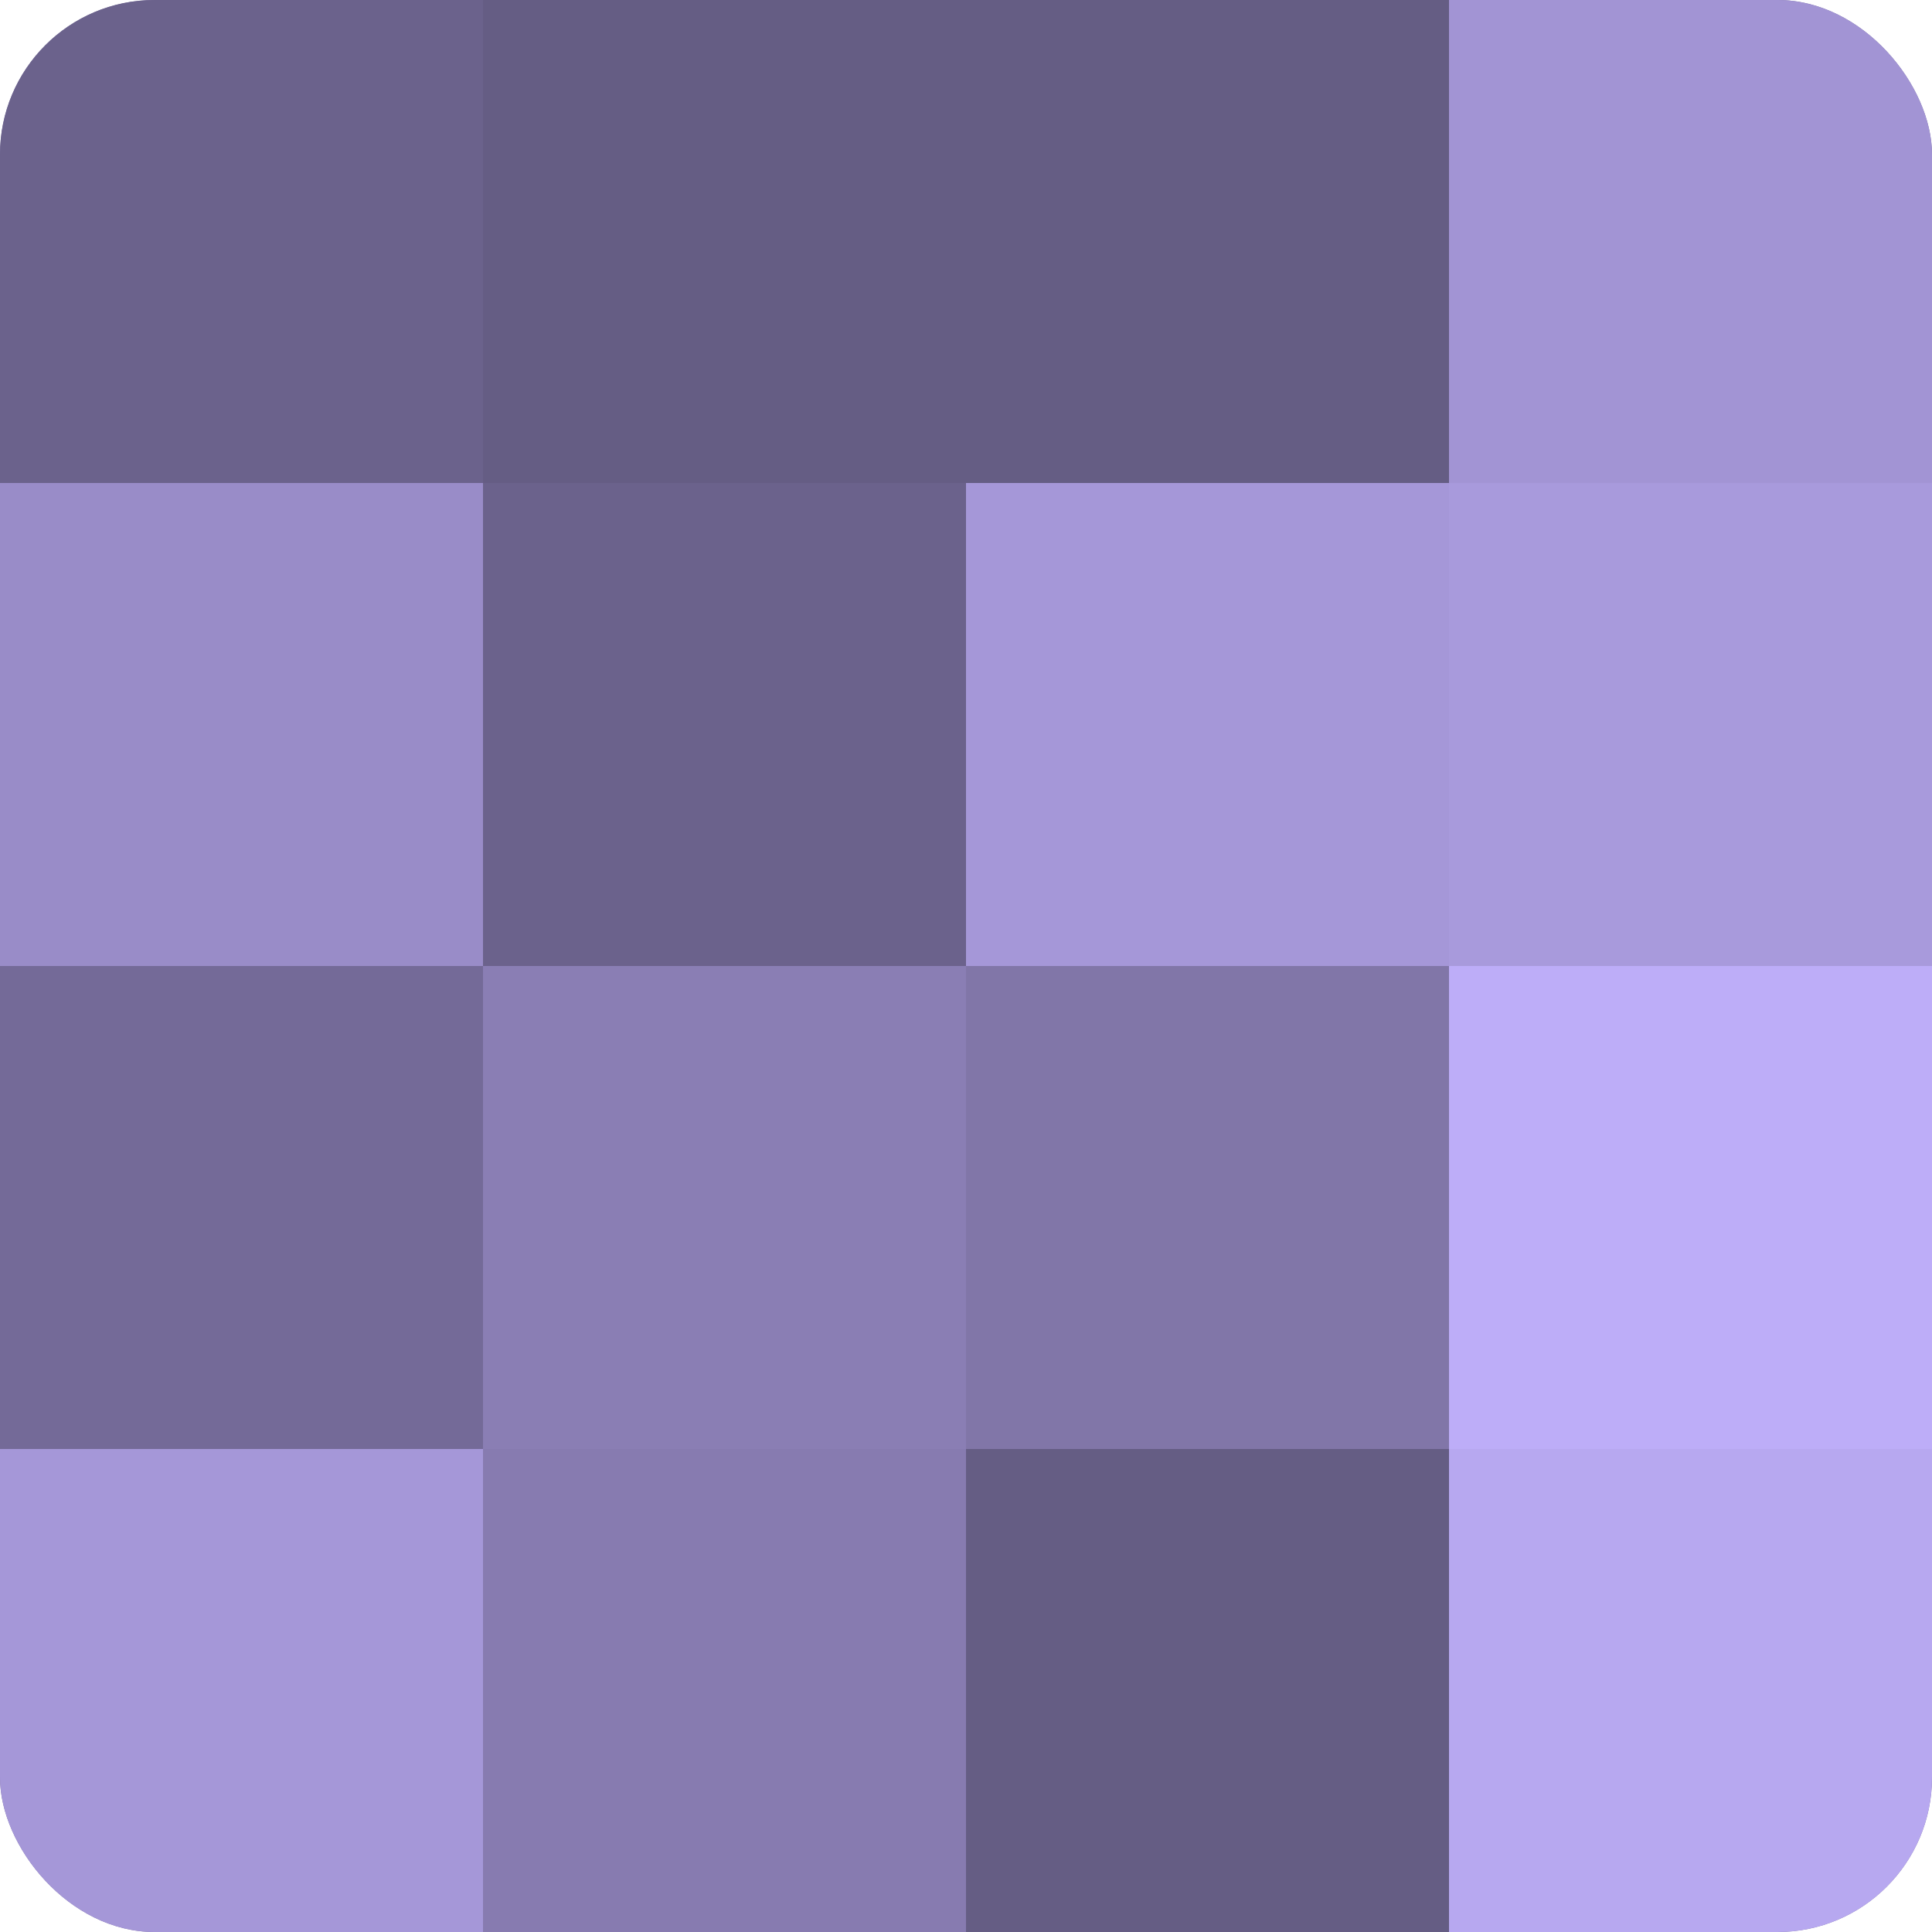 <?xml version="1.0" encoding="UTF-8"?>
<svg xmlns="http://www.w3.org/2000/svg" width="60" height="60" viewBox="0 0 100 100" preserveAspectRatio="xMidYMid meet"><defs><clipPath id="c" width="100" height="100"><rect width="100" height="100" rx="8" ry="8"/></clipPath></defs><g clip-path="url(#c)"><rect width="100" height="100" fill="#7a70a0"/><rect width="25" height="25" fill="#6b628c"/><rect y="25" width="25" height="25" fill="#998cc8"/><rect y="50" width="25" height="25" fill="#746a98"/><rect y="75" width="25" height="25" fill="#a597d8"/><rect x="25" width="25" height="25" fill="#655d84"/><rect x="25" y="25" width="25" height="25" fill="#6b628c"/><rect x="25" y="50" width="25" height="25" fill="#8a7eb4"/><rect x="25" y="75" width="25" height="25" fill="#877bb0"/><rect x="50" width="25" height="25" fill="#655d84"/><rect x="50" y="25" width="25" height="25" fill="#a597d8"/><rect x="50" y="50" width="25" height="25" fill="#8176a8"/><rect x="50" y="75" width="25" height="25" fill="#655d84"/><rect x="75" width="25" height="25" fill="#a294d4"/><rect x="75" y="25" width="25" height="25" fill="#a89adc"/><rect x="75" y="50" width="25" height="25" fill="#bdadf8"/><rect x="75" y="75" width="25" height="25" fill="#b7a8f0"/></g></svg>
